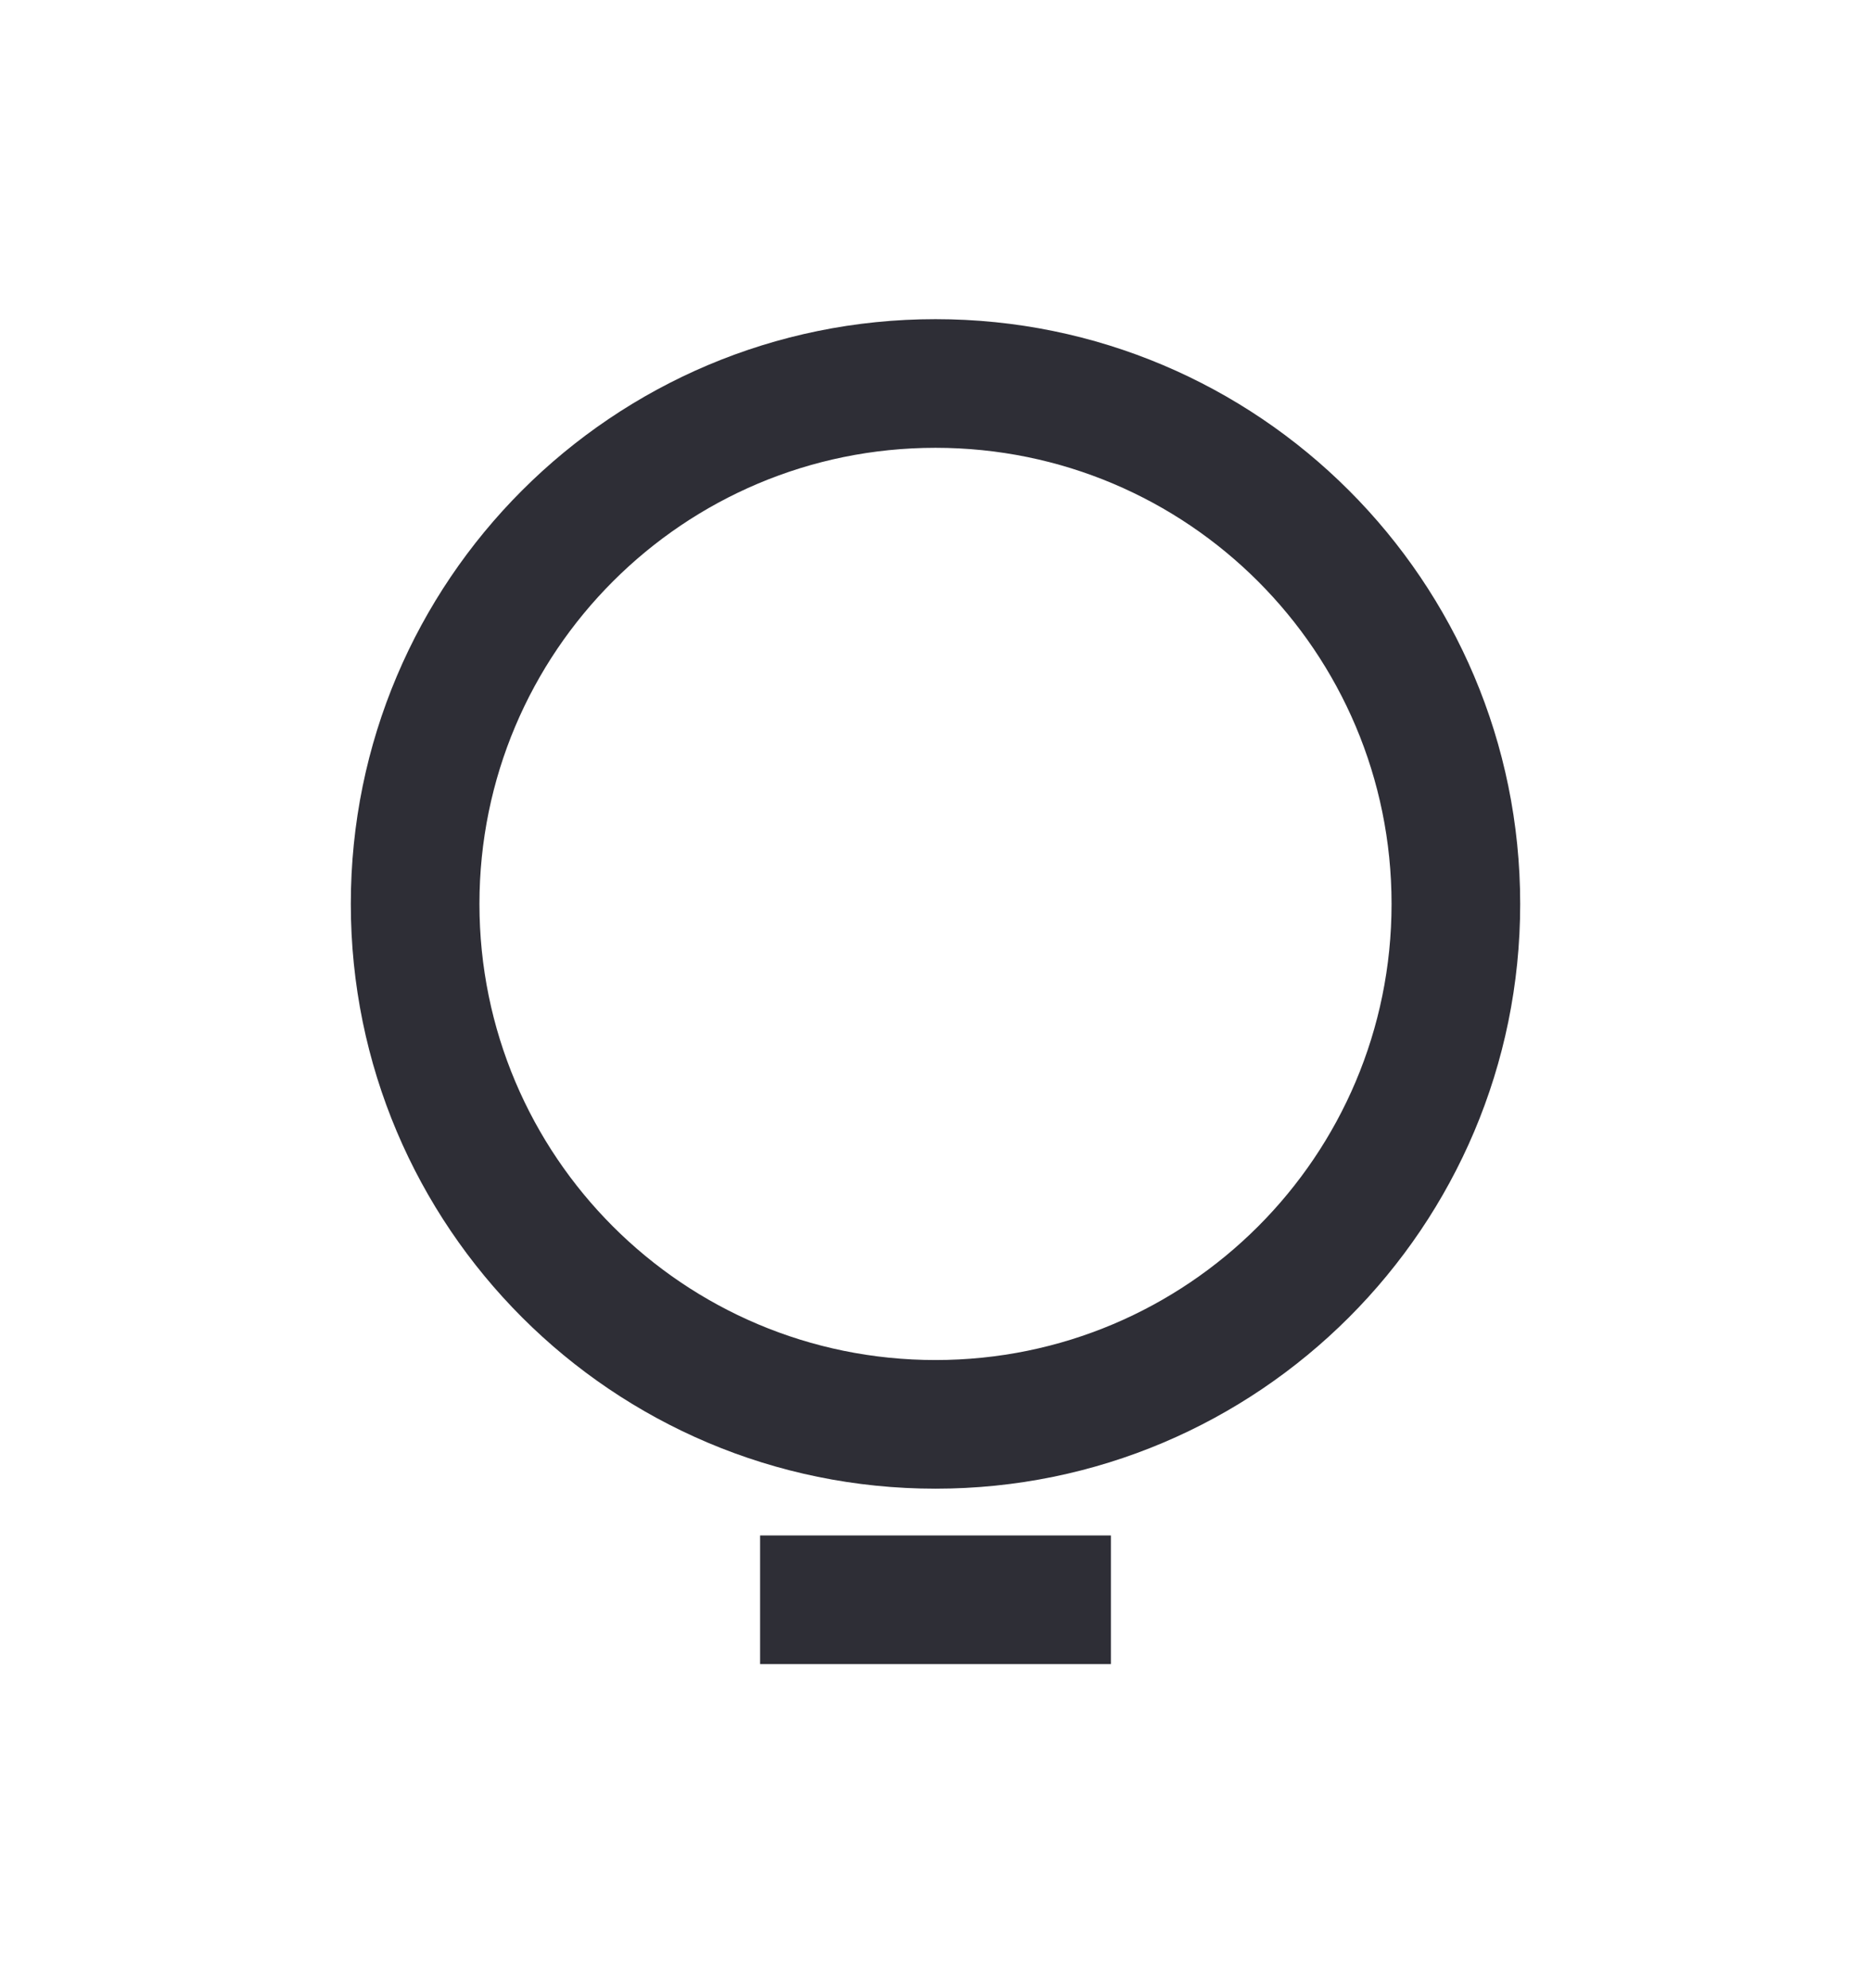 <svg width="16" height="17" viewBox="0 0 16 17" fill="none" xmlns="http://www.w3.org/2000/svg">
<path fill-rule="evenodd" clip-rule="evenodd" d="M8 2.729C5.239 2.729 3 4.967 3 7.729C3 10.49 5.239 12.729 8 12.729C10.761 12.729 13 10.49 13 7.729C13 4.967 10.761 2.729 8 2.729ZM8 3.829C10.155 3.829 11.9 5.574 11.9 7.729C11.9 9.884 10.155 11.629 8 11.629C5.845 11.629 4.1 9.884 4.1 7.729C4.1 5.574 5.845 3.829 8 3.829ZM6.5 14.229H9.5V13.129H6.5V14.229Z" fill="#2E2E36"/>
</svg>
